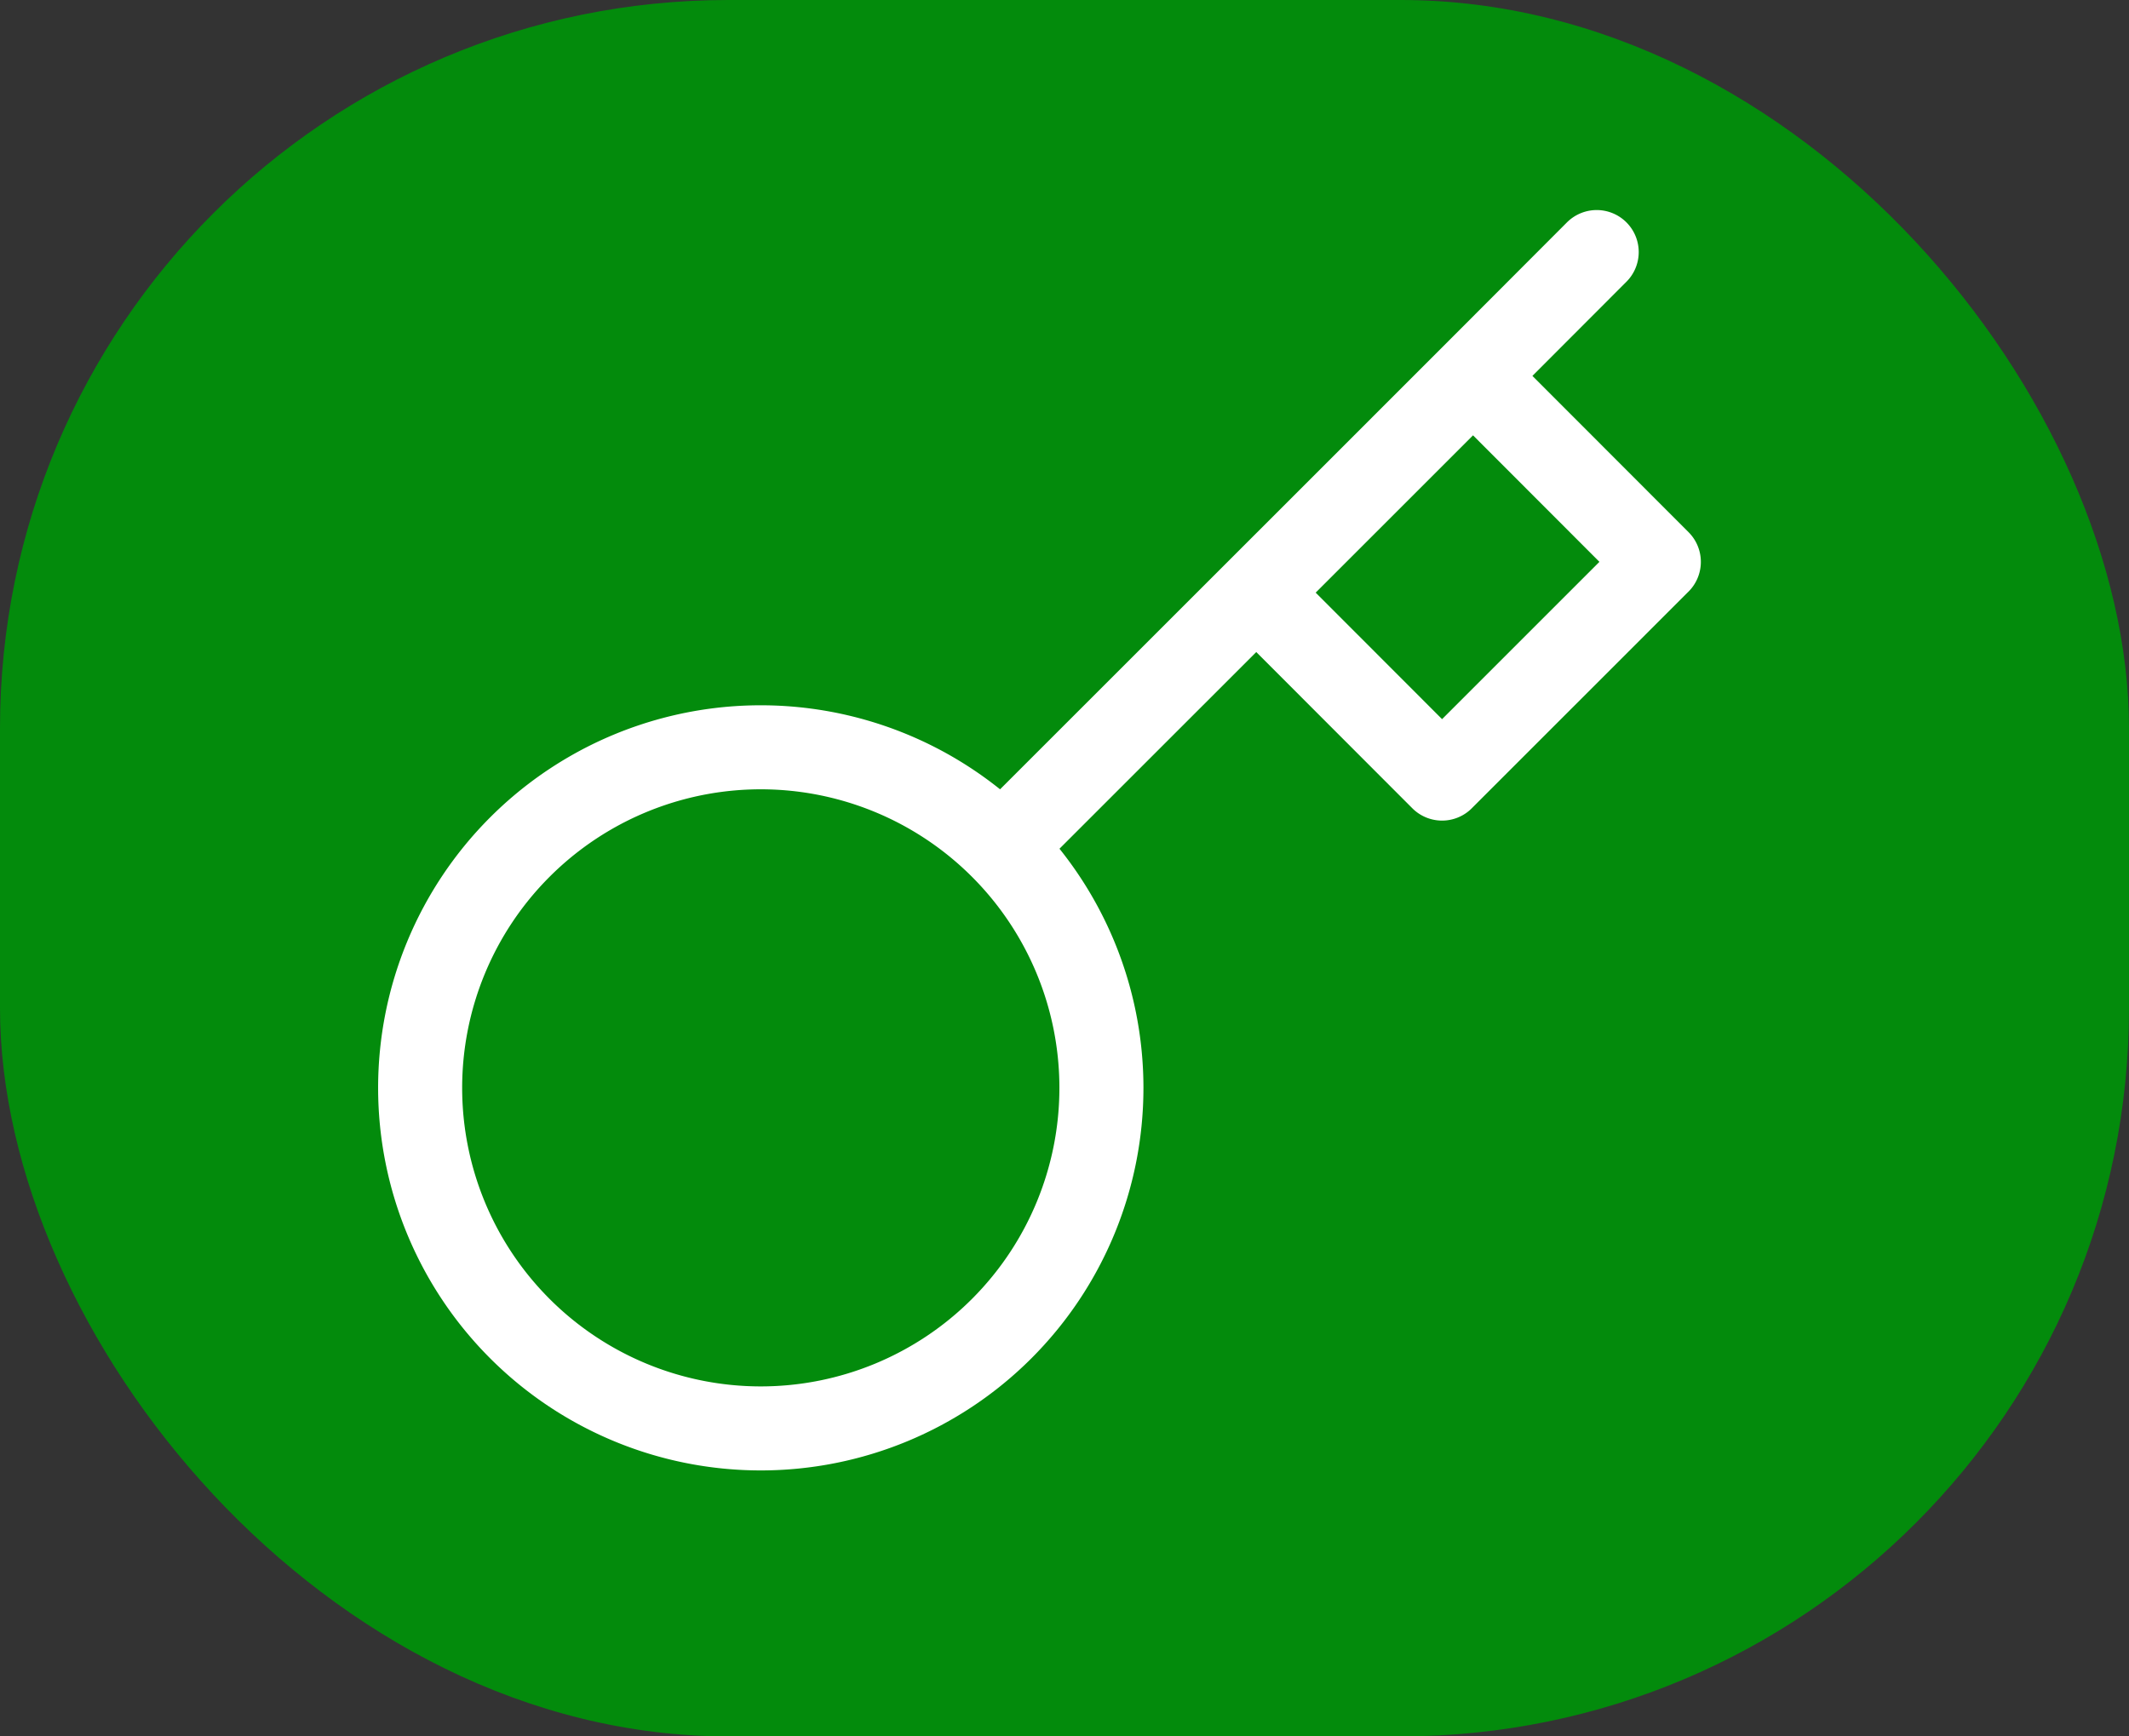 <svg xmlns="http://www.w3.org/2000/svg" width="38" height="31" viewBox="0 0 38 31">
  <rect x="0" y="0" width="38" height="31" fill="#333333" stroke="none"/>
  <g id="Group_43920" data-name="Group 43920" transform="translate(-2002 -282)">
    <g id="Group_43919" data-name="Group 43919" transform="translate(4 17)">
      <rect id="Rectangle_23595" data-name="Rectangle 23595" width="38" height="31" rx="13" transform="translate(1998 265)" fill="#038b0c"/>
      <path id="Icon_feather-key" data-name="Icon feather-key" d="M24,3,21.793,5.211M13.38,13.623a6.08,6.08,0,1,1-8.6,0,6.08,6.08,0,0,1,8.6,0Zm0,0L17.924,9.08m0,0L21.24,12.4l3.869-3.869L21.793,5.211M17.924,9.08l3.869-3.869" transform="translate(2002.499 266.5)" fill="none" stroke="#fff" stroke-linecap="round" stroke-linejoin="round" stroke-width="1.5"/>
    </g>
  </g>
</svg>
